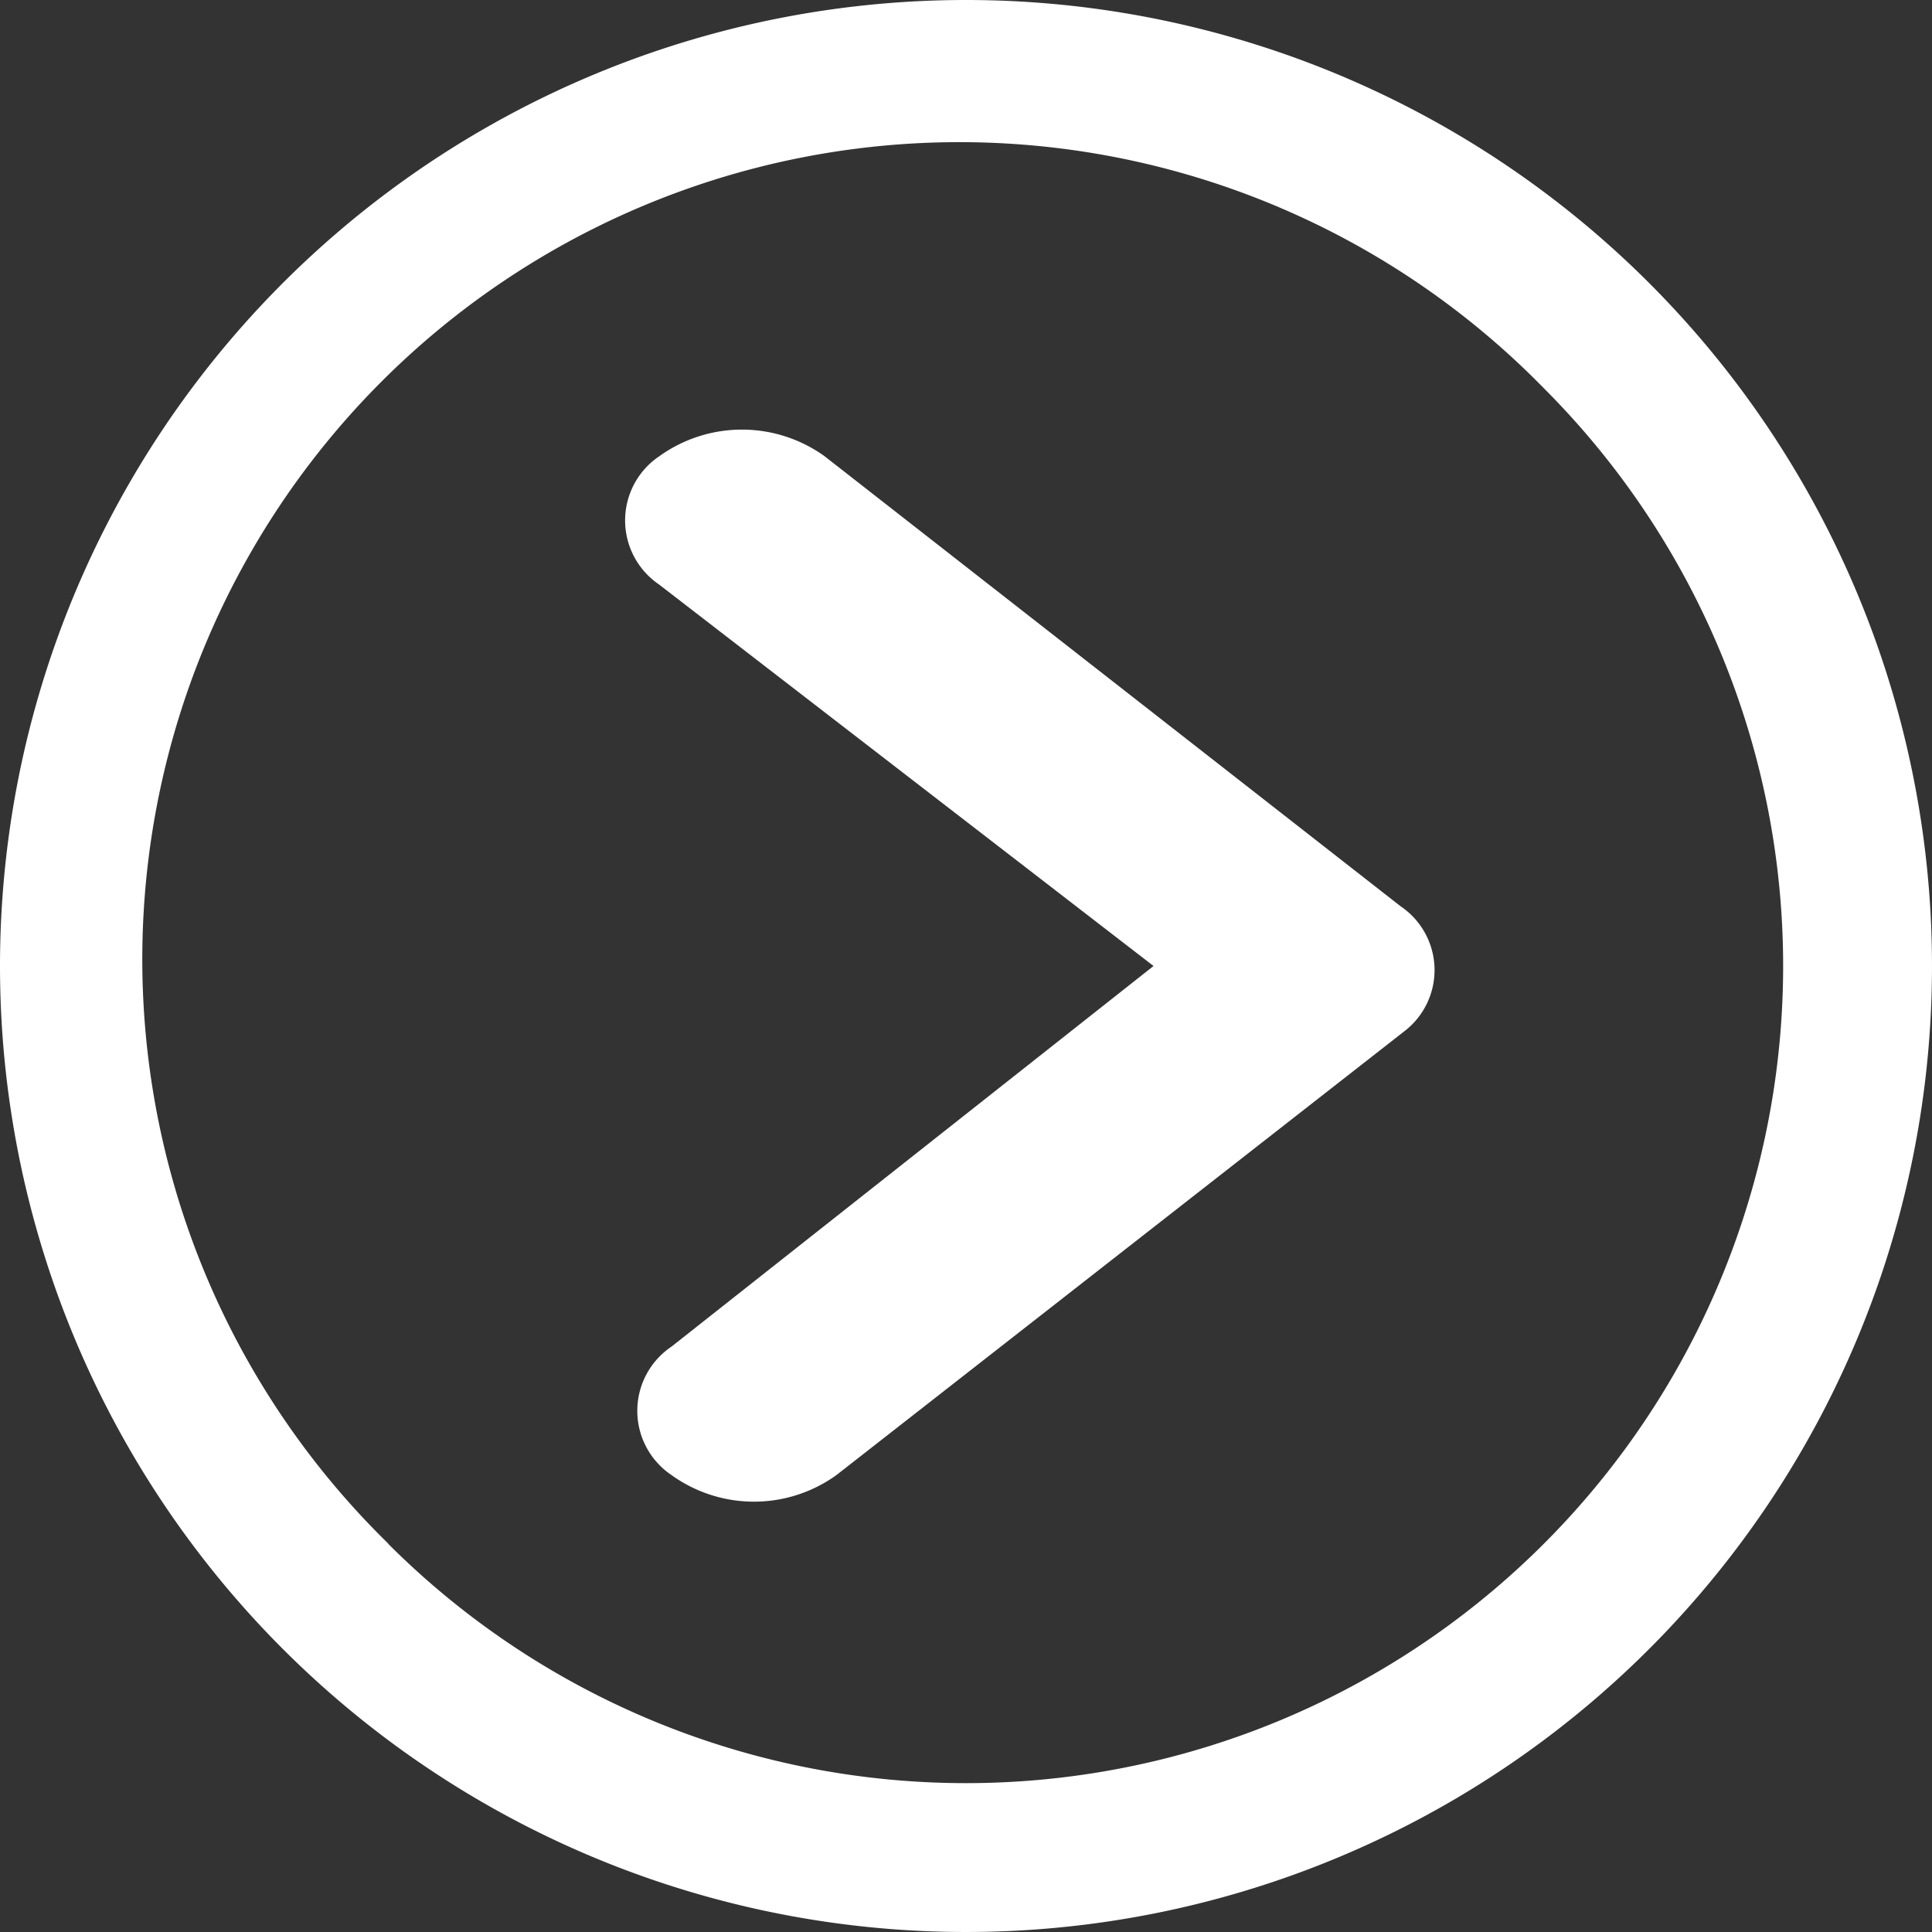 <svg xmlns="http://www.w3.org/2000/svg" width="14" height="14" viewBox="0 0 14 14">
  <rect x="0" y="0" width="14" height="14" fill="#333333" stroke="none"/>
  <g id="Icon_ionic-ios-arrow-dropdown" data-name="Icon ionic-ios-arrow-dropdown" transform="translate(14) rotate(90)">
    <path id="Path_76" data-name="Path 76" d="M.192,5.616a1.026,1.026,0,0,1,0-1.195L3.454.246A.558.558,0,0,1,4.361.22L7.576,4.334a1.023,1.023,0,0,1,0,1.195.561.561,0,0,1-.931,0L3.887,2.036,1.122,5.62A.561.561,0,0,1,.192,5.616Z" transform="translate(3.113 3.605)" fill="#fff"/>
    <path id="Path_77" data-name="Path 77" d="M0,7a7,7,0,1,1,7,7A7,7,0,0,1,0,7Zm11.187,4.187A5.921,5.921,0,1,0,2.813,2.813a5.921,5.921,0,1,0,8.373,8.373Z" fill="#fff"/>
  </g>
</svg>
